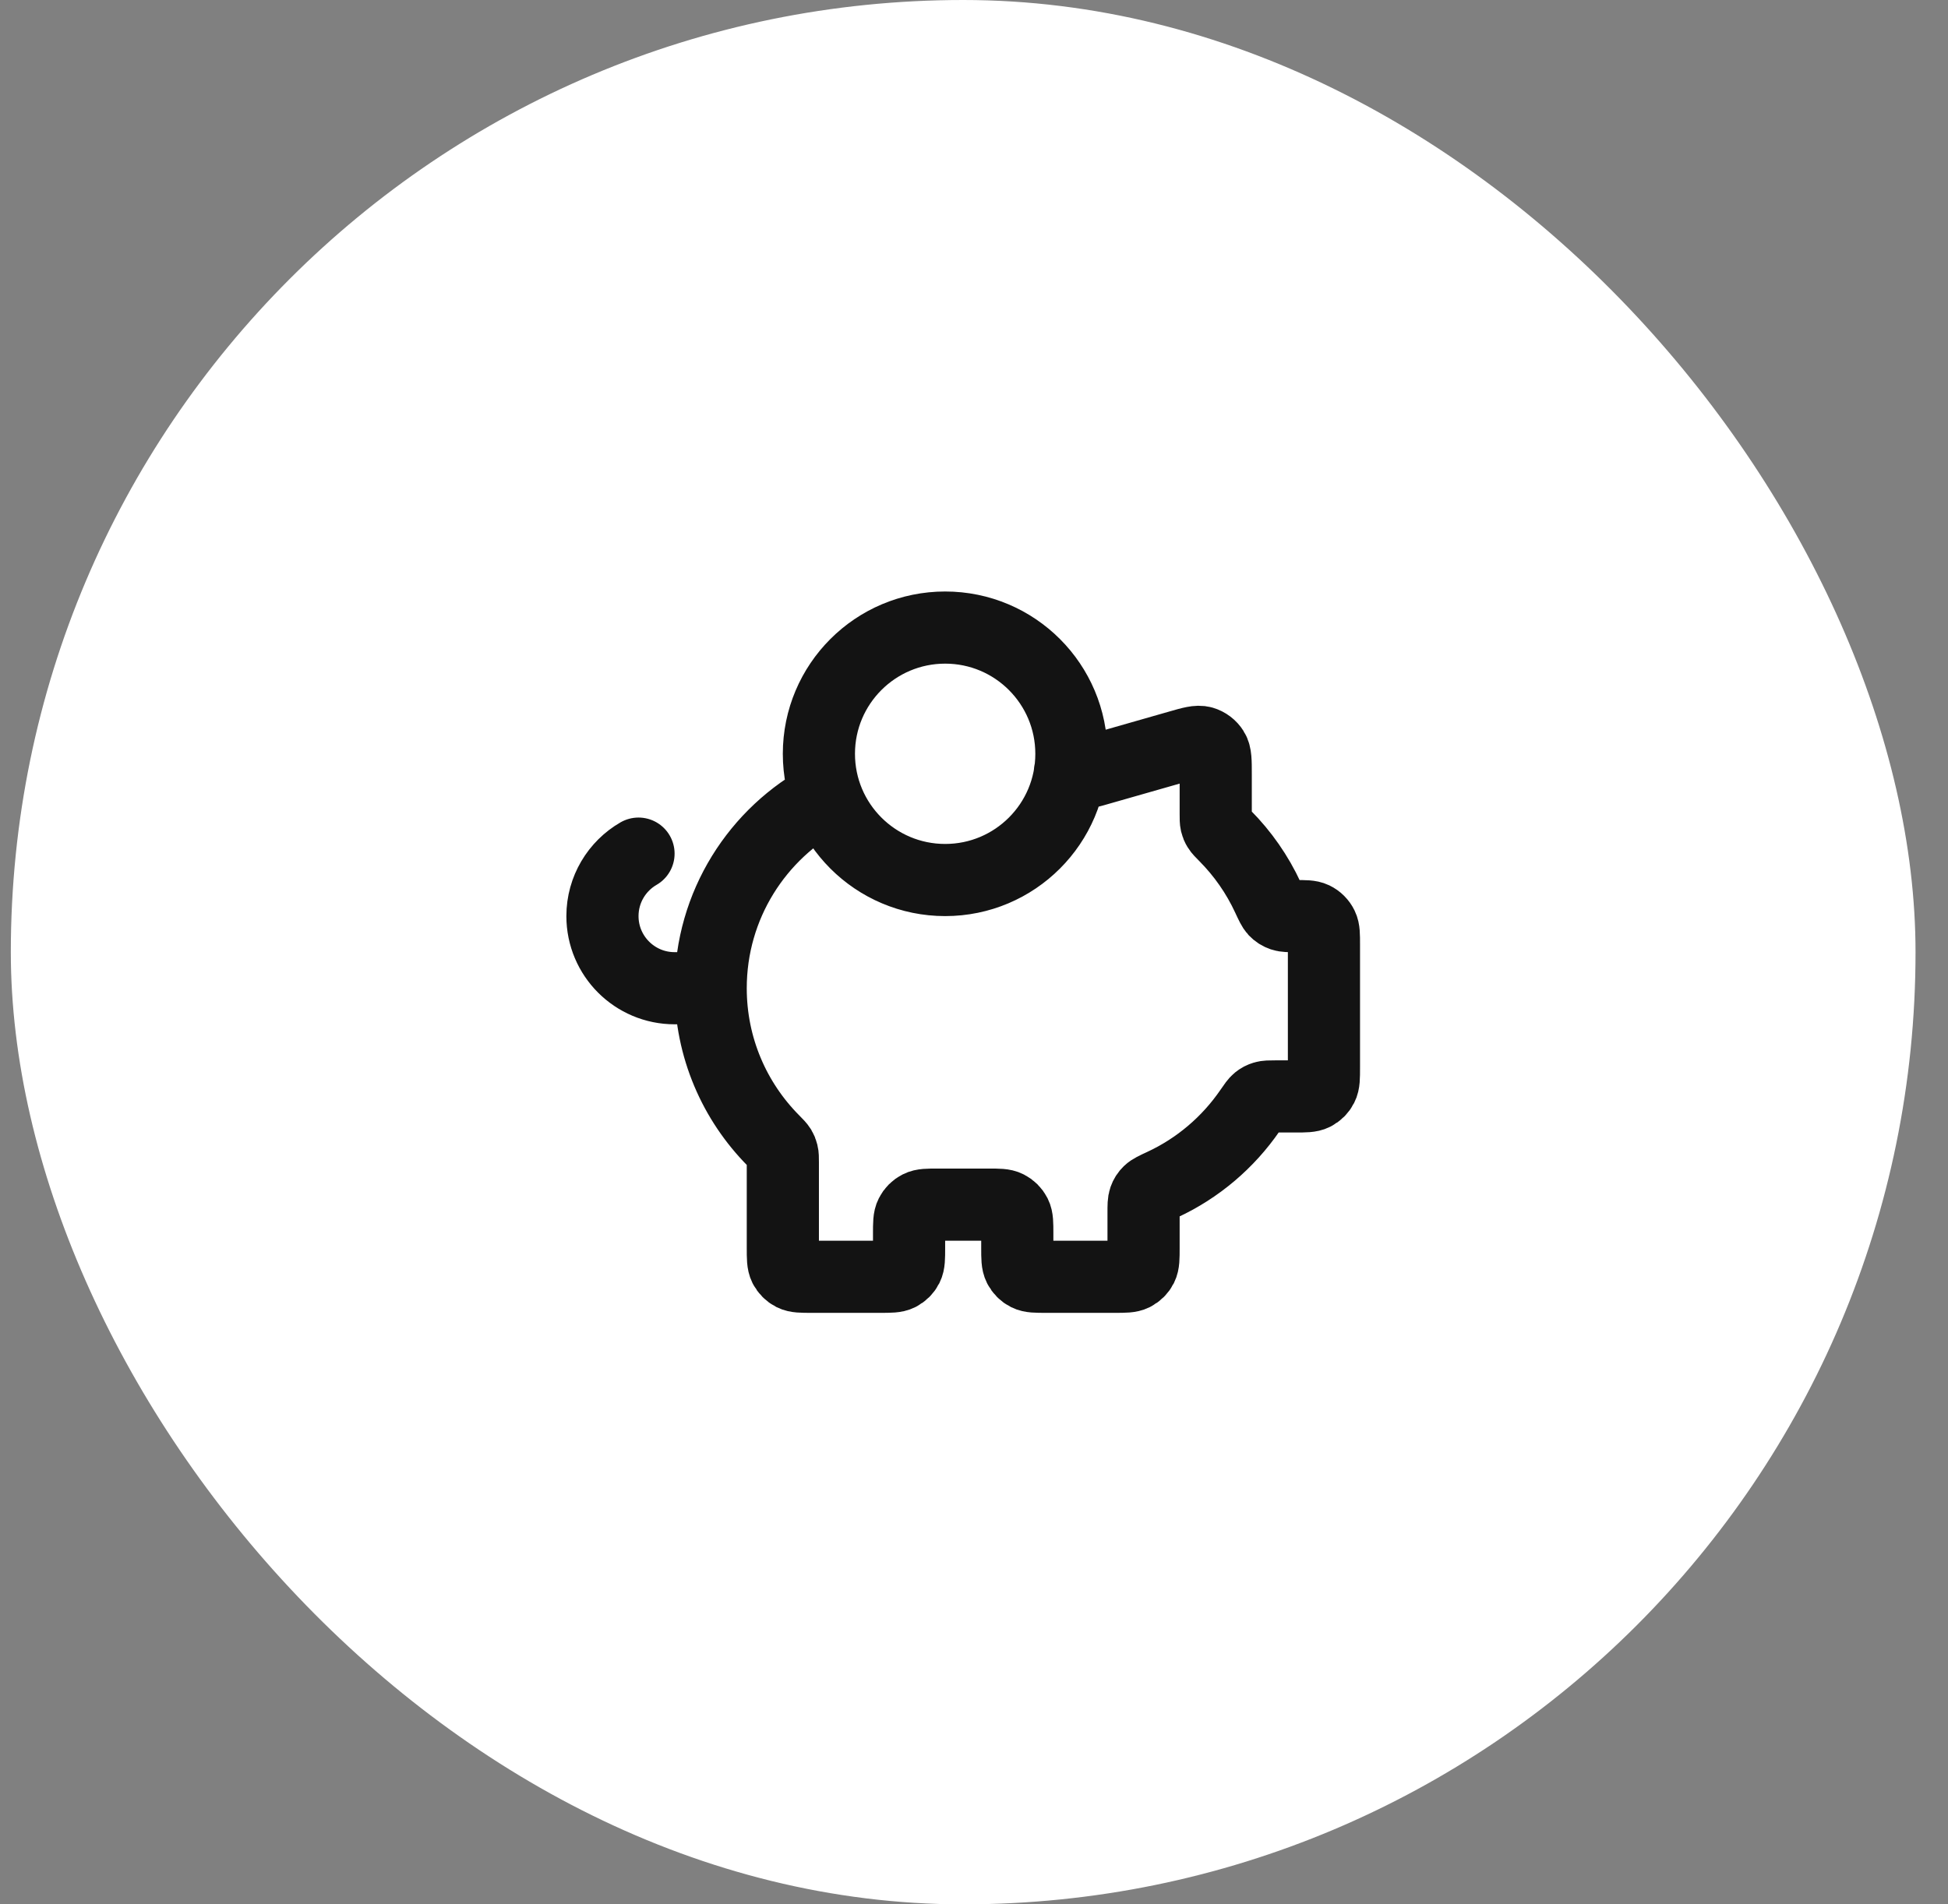 <svg width="45" height="44" viewBox="0 0 45 44" fill="none" xmlns="http://www.w3.org/2000/svg">
<rect x="0" y="0" width="45" height="44" fill="#808080" stroke="none"/>
<rect x="0.25" width="44" height="44" rx="22" fill="white"/>
<path d="M16.417 22.833C16.417 24.207 16.971 25.451 17.868 26.355C17.954 26.442 17.997 26.486 18.023 26.528C18.047 26.568 18.061 26.602 18.072 26.648C18.084 26.695 18.084 26.75 18.084 26.858V28.833C18.084 29.067 18.084 29.183 18.129 29.273C18.169 29.351 18.233 29.415 18.311 29.455C18.4 29.5 18.517 29.5 18.75 29.5H20.334C20.567 29.5 20.684 29.5 20.773 29.455C20.851 29.415 20.915 29.351 20.955 29.273C21 29.183 21 29.067 21 28.833V28.5C21 28.267 21 28.15 21.046 28.061C21.086 27.982 21.149 27.919 21.228 27.879C21.317 27.833 21.434 27.833 21.667 27.833H22.834C23.067 27.833 23.184 27.833 23.273 27.879C23.351 27.919 23.415 27.982 23.455 28.061C23.5 28.15 23.5 28.267 23.5 28.5V28.833C23.5 29.067 23.5 29.183 23.546 29.273C23.586 29.351 23.649 29.415 23.728 29.455C23.817 29.5 23.934 29.5 24.167 29.5H25.75C25.984 29.5 26.1 29.5 26.189 29.455C26.268 29.415 26.332 29.351 26.372 29.273C26.417 29.183 26.417 29.067 26.417 28.833V28.02C26.417 27.852 26.417 27.768 26.441 27.7C26.464 27.635 26.493 27.59 26.542 27.542C26.593 27.492 26.68 27.451 26.853 27.371C27.672 26.991 28.37 26.396 28.876 25.659C28.965 25.529 29.01 25.464 29.057 25.426C29.103 25.389 29.143 25.368 29.199 25.351C29.258 25.333 29.327 25.333 29.466 25.333H29.917C30.15 25.333 30.267 25.333 30.356 25.288C30.435 25.248 30.498 25.184 30.538 25.106C30.584 25.017 30.584 24.9 30.584 24.667V21.822C30.584 21.599 30.584 21.488 30.542 21.402C30.501 21.317 30.433 21.249 30.348 21.208C30.262 21.167 30.151 21.167 29.929 21.167C29.768 21.167 29.688 21.167 29.623 21.145C29.553 21.121 29.504 21.09 29.453 21.037C29.407 20.987 29.368 20.904 29.291 20.738C29.045 20.205 28.708 19.723 28.3 19.312C28.213 19.224 28.17 19.181 28.145 19.139C28.12 19.099 28.106 19.065 28.095 19.019C28.084 18.971 28.084 18.917 28.084 18.808V17.884C28.084 17.584 28.084 17.434 28.021 17.333C27.966 17.245 27.881 17.18 27.781 17.151C27.667 17.119 27.522 17.16 27.234 17.243L25.257 17.808C25.223 17.817 25.206 17.822 25.189 17.826C25.174 17.828 25.159 17.831 25.143 17.832C25.126 17.833 25.108 17.833 25.074 17.833H24.716M16.417 22.833C16.417 20.913 17.499 19.246 19.087 18.408M16.417 22.833H15.584C14.663 22.833 13.917 22.087 13.917 21.167C13.917 20.55 14.252 20.011 14.75 19.723M24.75 17.417C24.75 19.027 23.445 20.333 21.834 20.333C20.223 20.333 18.917 19.027 18.917 17.417C18.917 15.806 20.223 14.5 21.834 14.5C23.445 14.5 24.75 15.806 24.75 17.417Z" stroke="#131313" stroke-width="1.667" stroke-linecap="round" stroke-linejoin="round"/>
</svg>
